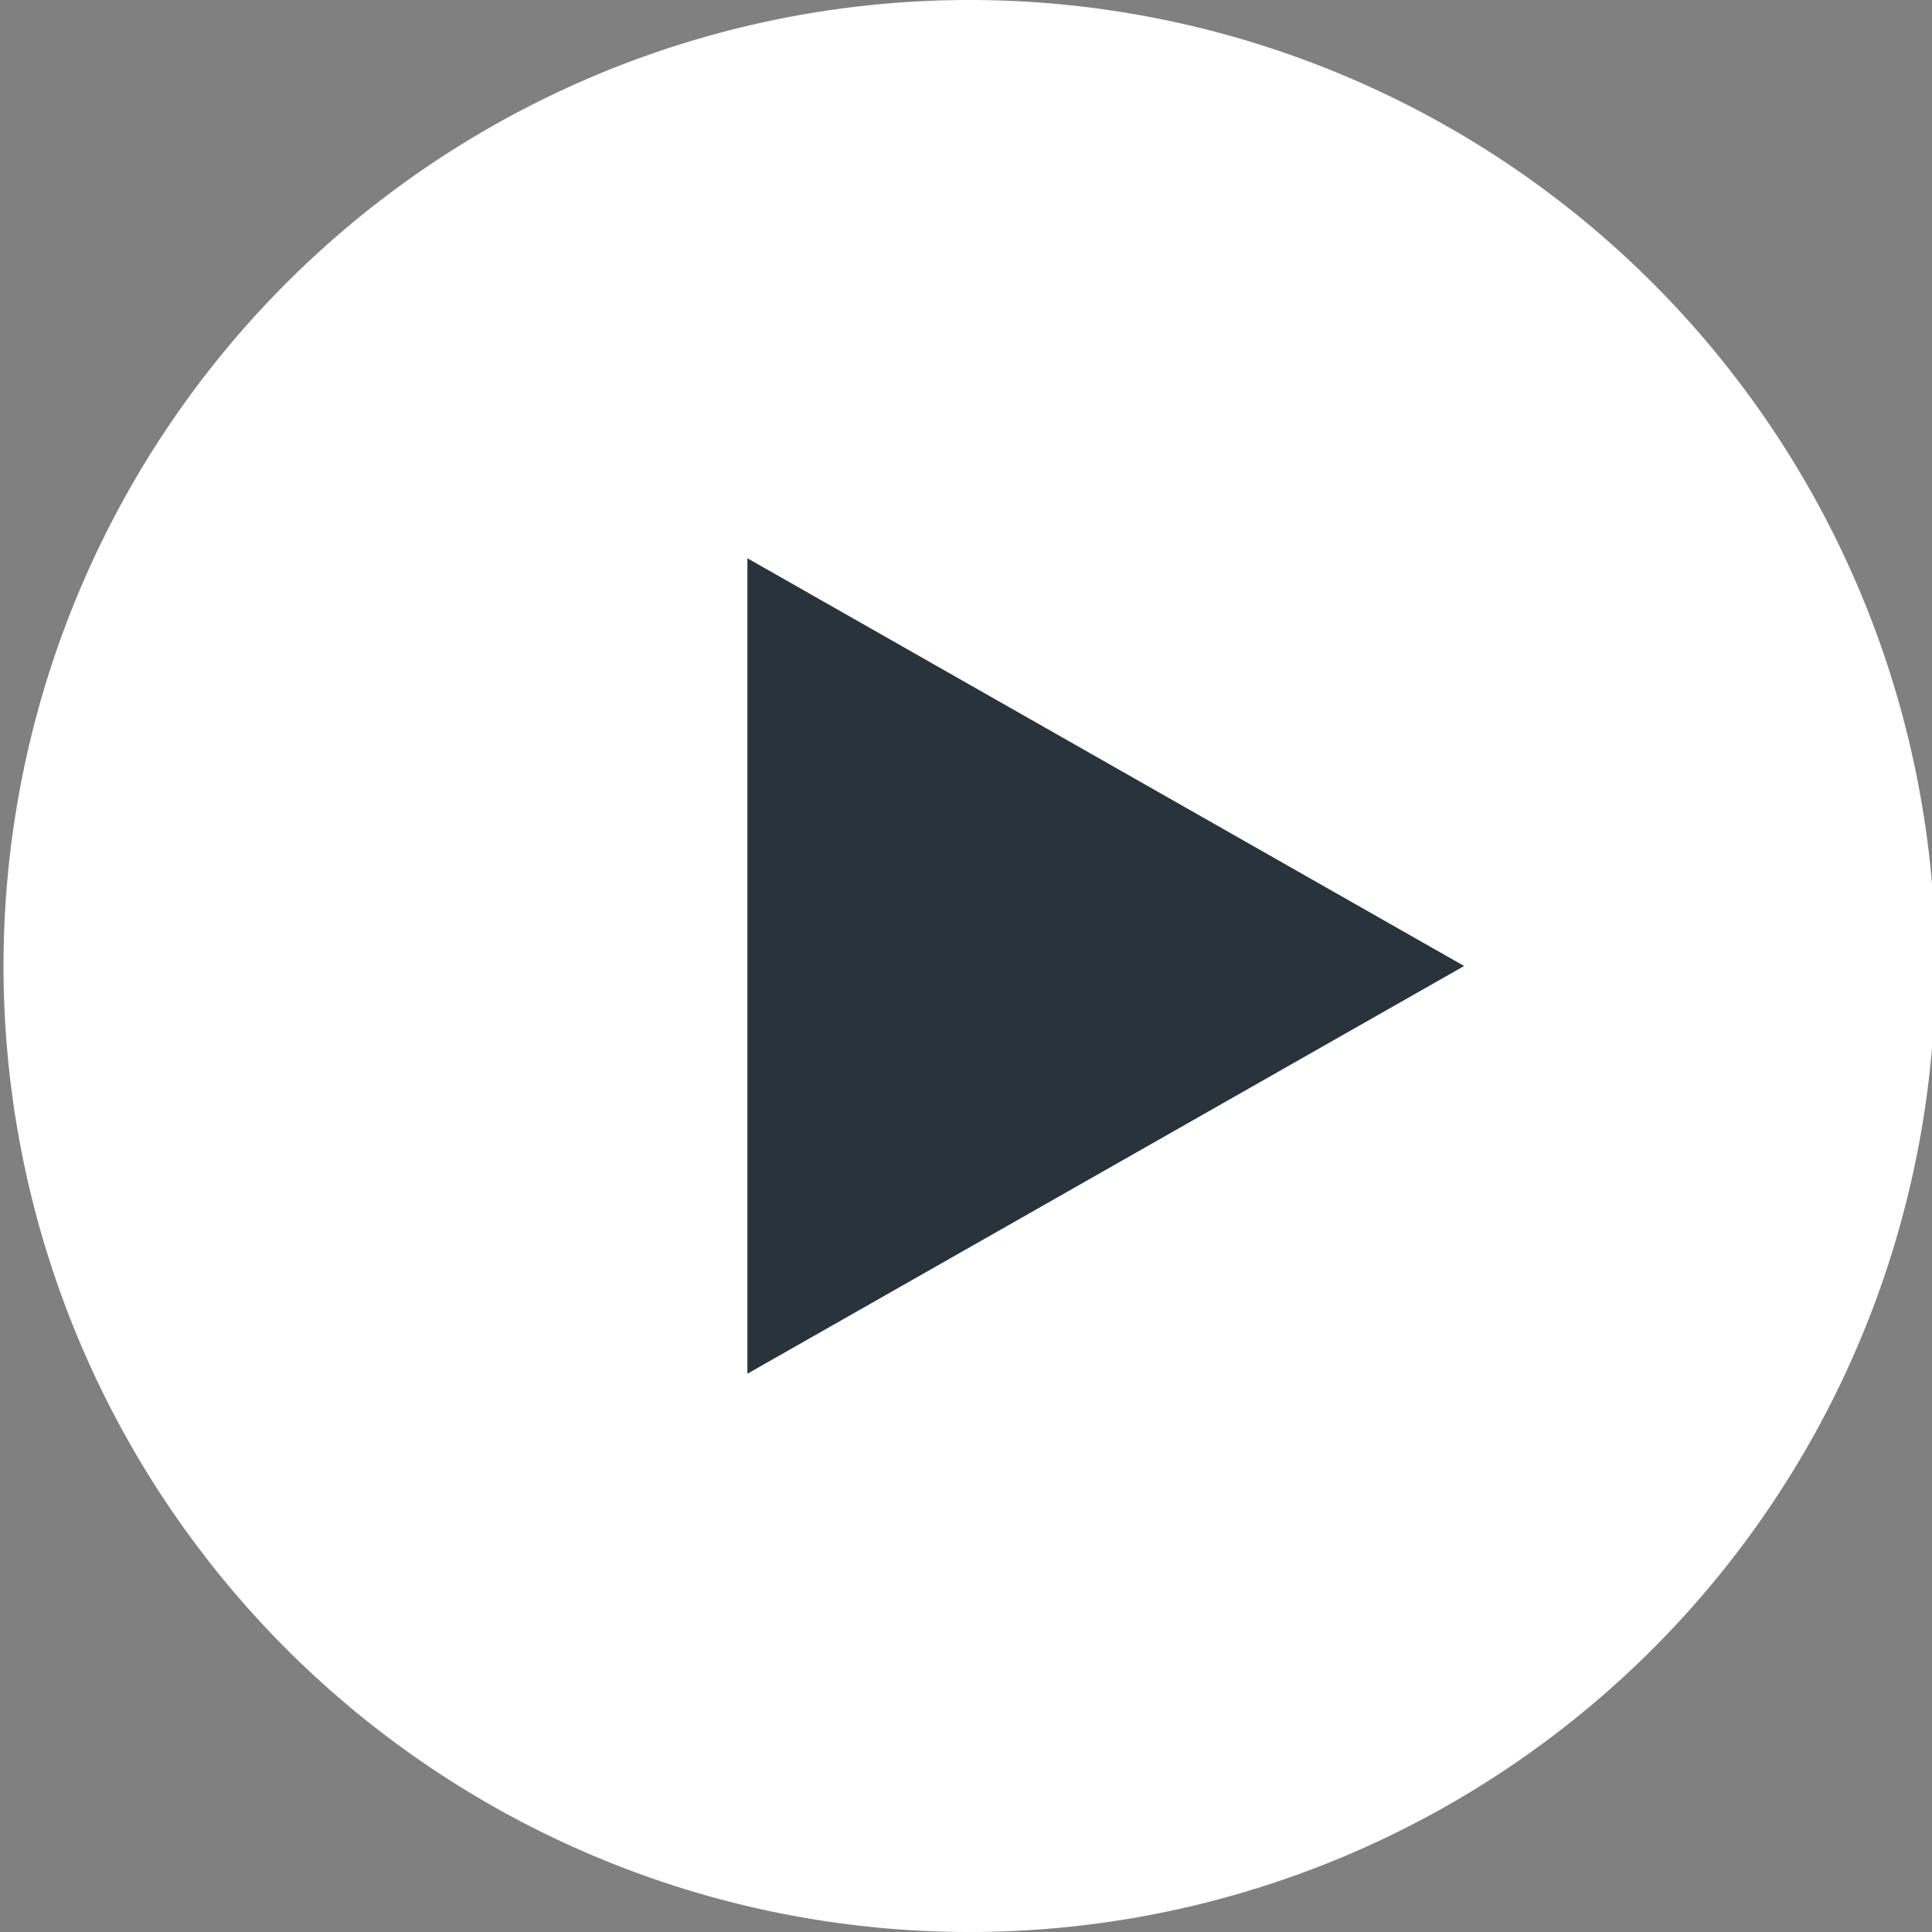 <svg xmlns="http://www.w3.org/2000/svg" xmlns:xlink="http://www.w3.org/1999/xlink" width="28" height="28" viewBox="0 0 28 28">
  <rect x="0" y="0" width="28" height="28" fill="#808080" stroke="none"/>
  <defs>
    <clipPath id="clip-path">
      <rect id="長方形_6" data-name="長方形 6" width="28" height="28" transform="translate(-0.051)" fill="none"/>
    </clipPath>
  </defs>
  <g id="グループ_17" data-name="グループ 17" transform="translate(0.051)">
    <g id="グループ_9" data-name="グループ 9" clip-path="url(#clip-path)">
      <path id="パス_8" data-name="パス 8" d="M28,14A14,14,0,1,1,14,0,14,14,0,0,1,28,14" fill="#fff" fill-rule="evenodd"/>
    </g>
    <path id="パス_22" data-name="パス 22" d="M70,47.649,80.387,41.74,70,35.831Z" transform="translate(-59.219 -27.74)" fill="#29333b"/>
  </g>
</svg>
